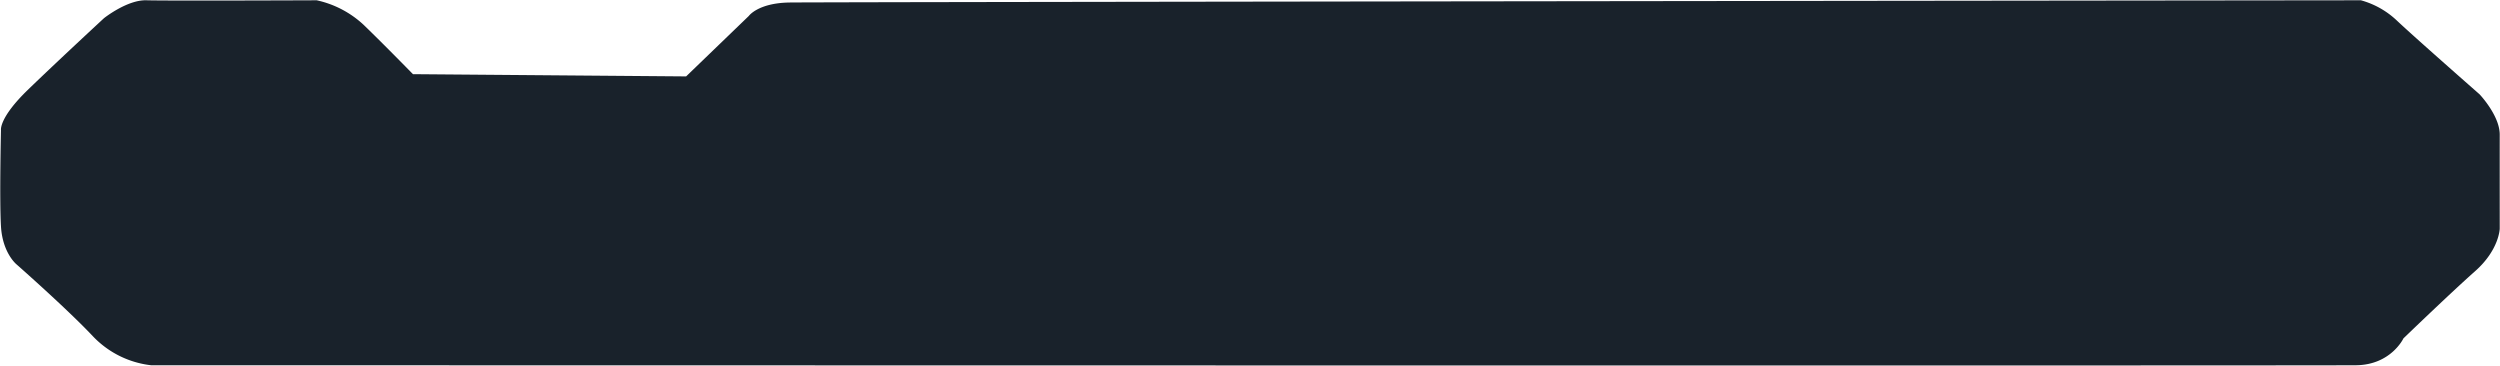 <svg xmlns="http://www.w3.org/2000/svg" width="1116.562" height="163.37" viewBox="0 0 1116.562 163.37">
        <path class="background-path" d="M708,1784l28-27s4.11-5.76,18-6,702-1,702-1a37.989,37.989,0,0,1,16,9c7.47,7.08,37,33,37,33s9.02,9.47,9,18,0,42,0,42-0.19,9.43-11,19-32,30-32,30-5.53,11.76-21,12-985,0-985,0a42.511,42.511,0,0,1-26-13c-11.433-12.14-34-32-34-32s-6.29-5.01-7-17,0-43,0-43-1-5.42,12-18,34-32,34-32,10.4-8.28,19-8,76,0,76,0a44.661,44.661,0,0,1,21,11c9.268,8.95,22,22,22,22Z" transform="translate(-401.563 -1749.875)" fill="#19222b"/>
    </svg>